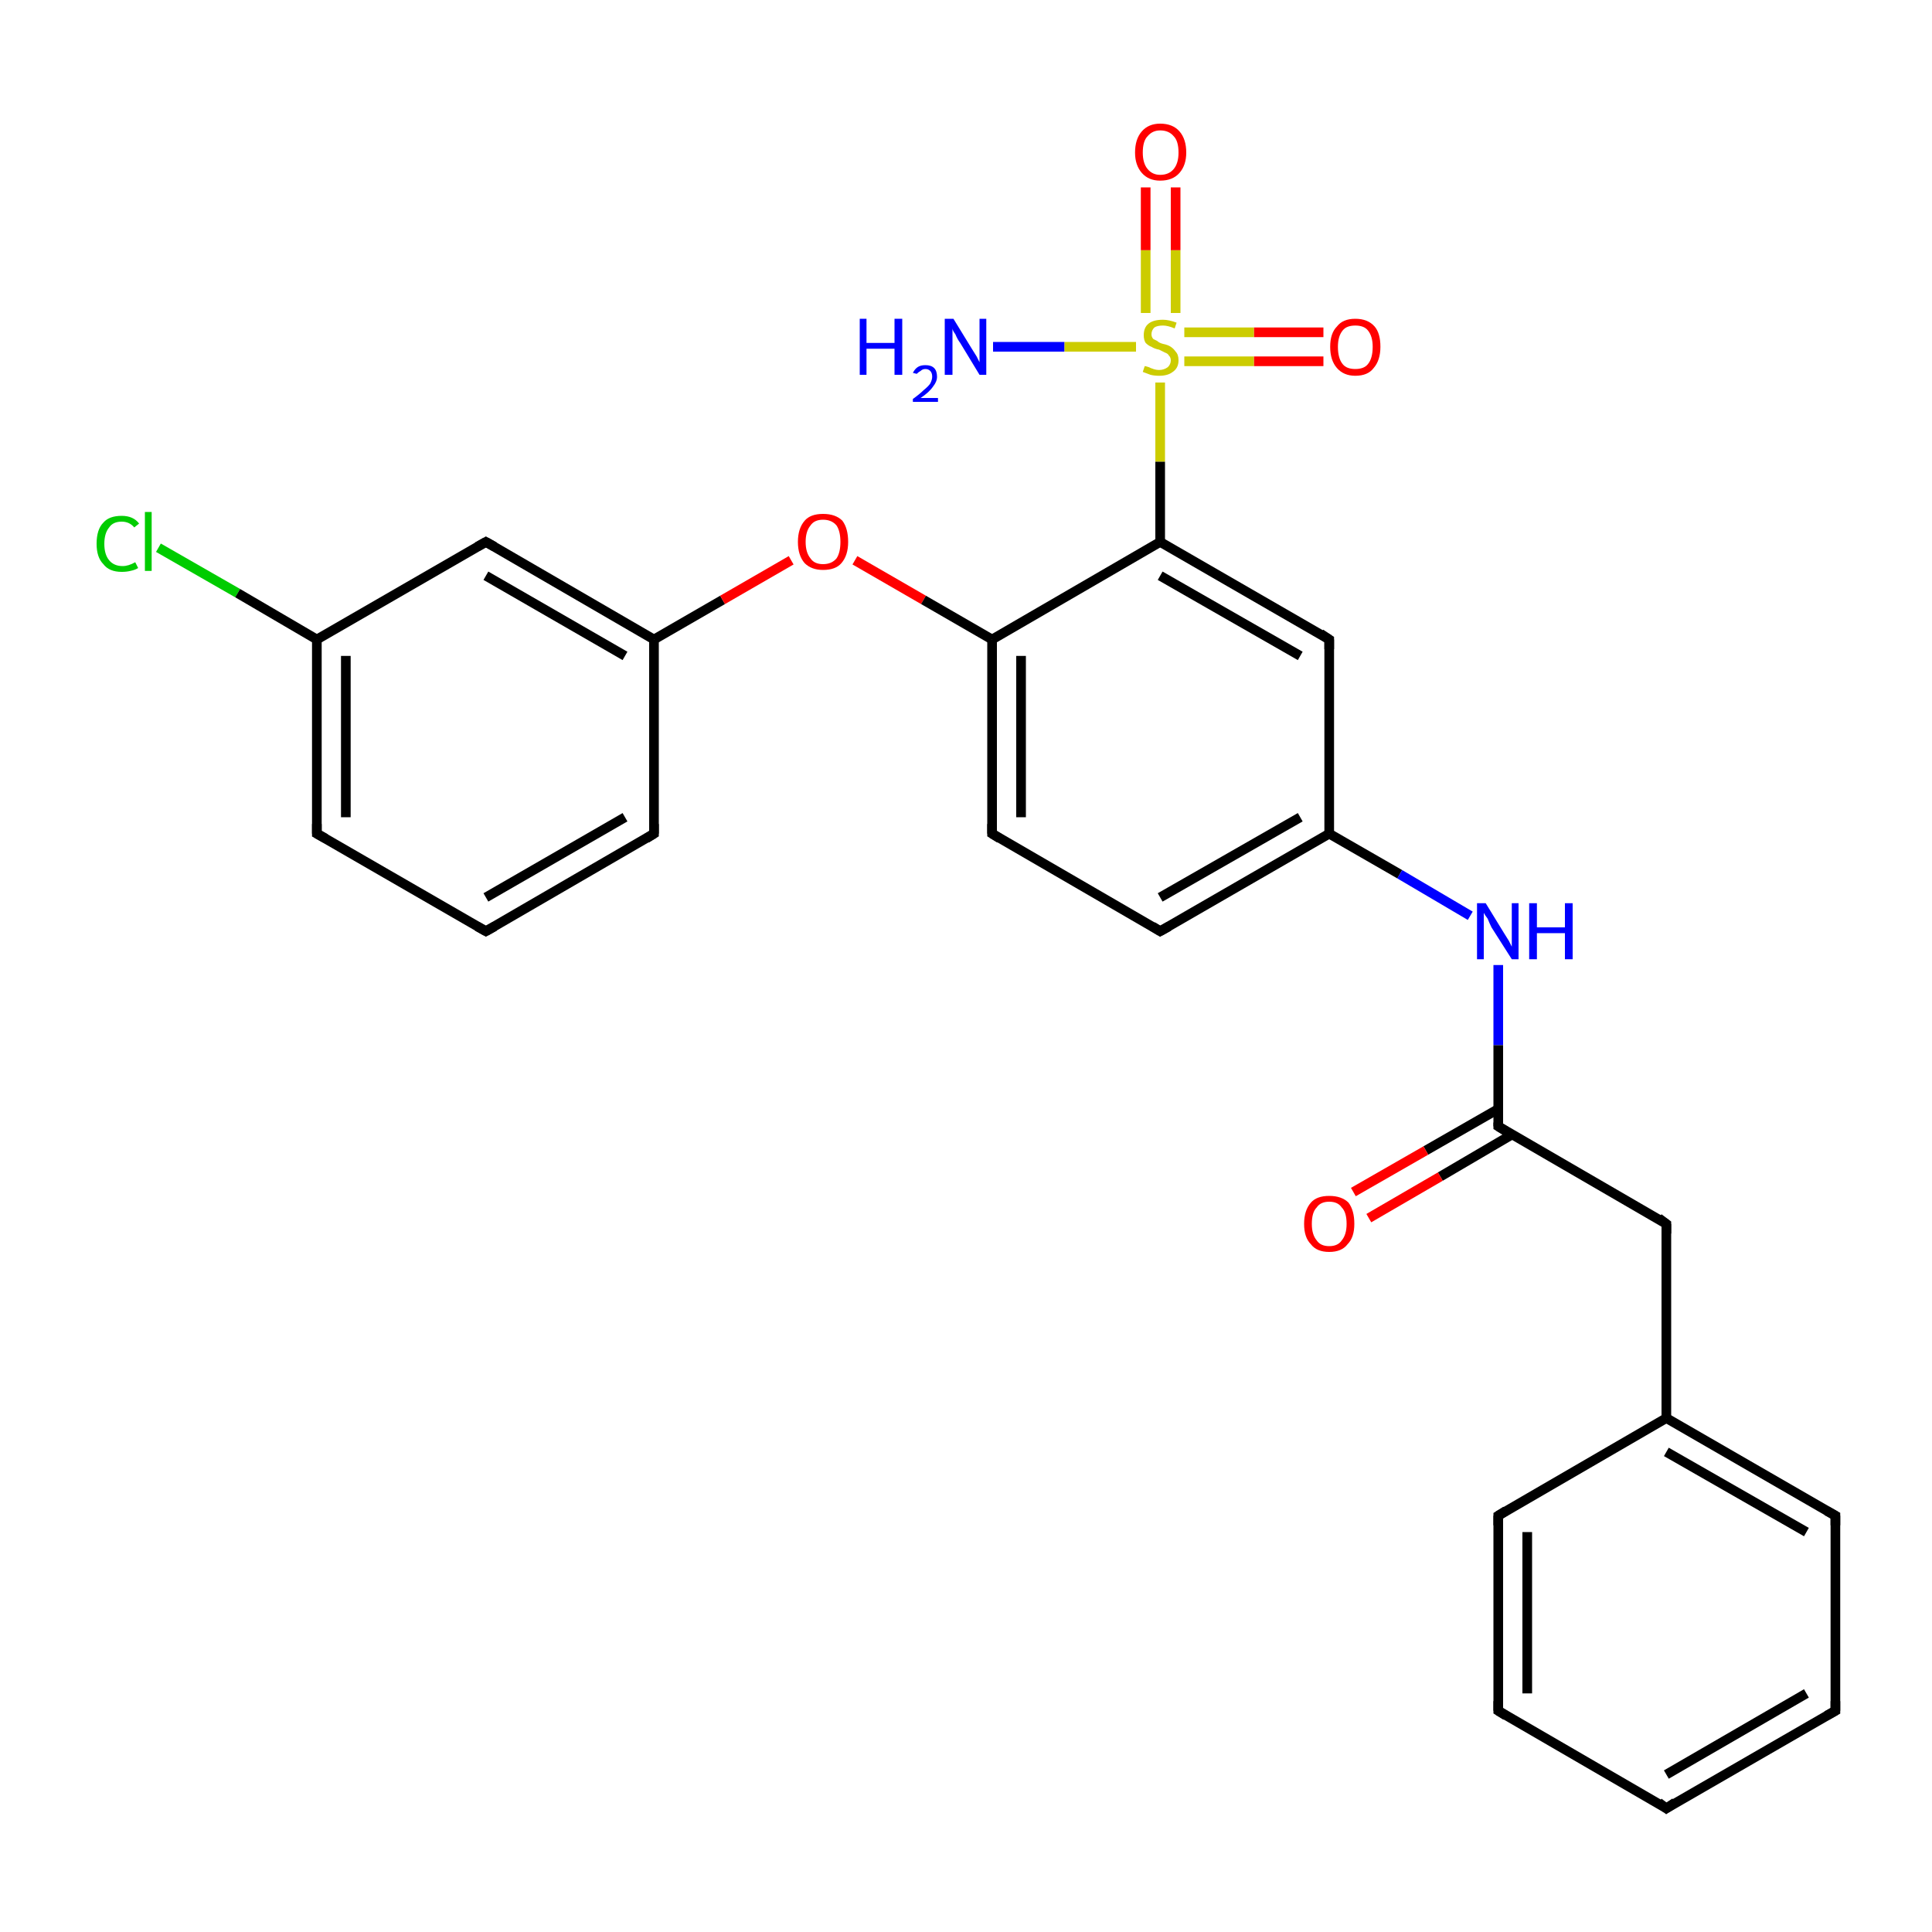 <?xml version='1.0' encoding='iso-8859-1'?>
<svg version='1.1' baseProfile='full'
              xmlns='http://www.w3.org/2000/svg'
                      xmlns:rdkit='http://www.rdkit.org/xml'
                      xmlns:xlink='http://www.w3.org/1999/xlink'
                  xml:space='preserve'
width='200px' height='200px' viewBox='0 0 200 200'>
<!-- END OF HEADER -->
<rect style='opacity:1.0;fill:#FFFFFF;stroke:none' width='200.0' height='200.0' x='0.0' y='0.0'> </rect>
<path class='bond-0 atom-7 atom-8' d='M 32.8,86.3 L 50.3,96.4' style='fill:none;fill-rule:evenodd;stroke:#000000;stroke-width:1.0px;stroke-linecap:butt;stroke-linejoin:miter;stroke-opacity:1' />
<path class='bond-1 atom-7 atom-6' d='M 32.8,86.3 L 32.8,66.2' style='fill:none;fill-rule:evenodd;stroke:#000000;stroke-width:1.0px;stroke-linecap:butt;stroke-linejoin:miter;stroke-opacity:1' />
<path class='bond-1 atom-7 atom-6' d='M 35.8,84.6 L 35.8,67.9' style='fill:none;fill-rule:evenodd;stroke:#000000;stroke-width:1.0px;stroke-linecap:butt;stroke-linejoin:miter;stroke-opacity:1' />
<path class='bond-2 atom-8 atom-9' d='M 50.3,96.4 L 67.7,86.3' style='fill:none;fill-rule:evenodd;stroke:#000000;stroke-width:1.0px;stroke-linecap:butt;stroke-linejoin:miter;stroke-opacity:1' />
<path class='bond-2 atom-8 atom-9' d='M 50.3,92.9 L 64.7,84.6' style='fill:none;fill-rule:evenodd;stroke:#000000;stroke-width:1.0px;stroke-linecap:butt;stroke-linejoin:miter;stroke-opacity:1' />
<path class='bond-3 atom-24 atom-26' d='M 137.0,37.4 L 129.8,37.4' style='fill:none;fill-rule:evenodd;stroke:#FF0000;stroke-width:1.0px;stroke-linecap:butt;stroke-linejoin:miter;stroke-opacity:1' />
<path class='bond-3 atom-24 atom-26' d='M 129.8,37.4 L 122.6,37.4' style='fill:none;fill-rule:evenodd;stroke:#CCCC00;stroke-width:1.0px;stroke-linecap:butt;stroke-linejoin:miter;stroke-opacity:1' />
<path class='bond-3 atom-24 atom-26' d='M 137.0,34.4 L 129.8,34.4' style='fill:none;fill-rule:evenodd;stroke:#FF0000;stroke-width:1.0px;stroke-linecap:butt;stroke-linejoin:miter;stroke-opacity:1' />
<path class='bond-3 atom-24 atom-26' d='M 129.8,34.4 L 122.6,34.4' style='fill:none;fill-rule:evenodd;stroke:#CCCC00;stroke-width:1.0px;stroke-linecap:butt;stroke-linejoin:miter;stroke-opacity:1' />
<path class='bond-4 atom-27 atom-6' d='M 16.4,56.7 L 24.6,61.4' style='fill:none;fill-rule:evenodd;stroke:#00CC00;stroke-width:1.0px;stroke-linecap:butt;stroke-linejoin:miter;stroke-opacity:1' />
<path class='bond-4 atom-27 atom-6' d='M 24.6,61.4 L 32.8,66.2' style='fill:none;fill-rule:evenodd;stroke:#000000;stroke-width:1.0px;stroke-linecap:butt;stroke-linejoin:miter;stroke-opacity:1' />
<path class='bond-5 atom-6 atom-19' d='M 32.8,66.2 L 50.3,56.1' style='fill:none;fill-rule:evenodd;stroke:#000000;stroke-width:1.0px;stroke-linecap:butt;stroke-linejoin:miter;stroke-opacity:1' />
<path class='bond-6 atom-21 atom-26' d='M 102.8,35.9 L 110.2,35.9' style='fill:none;fill-rule:evenodd;stroke:#0000FF;stroke-width:1.0px;stroke-linecap:butt;stroke-linejoin:miter;stroke-opacity:1' />
<path class='bond-6 atom-21 atom-26' d='M 110.2,35.9 L 117.6,35.9' style='fill:none;fill-rule:evenodd;stroke:#CCCC00;stroke-width:1.0px;stroke-linecap:butt;stroke-linejoin:miter;stroke-opacity:1' />
<path class='bond-7 atom-9 atom-18' d='M 67.7,86.3 L 67.7,66.2' style='fill:none;fill-rule:evenodd;stroke:#000000;stroke-width:1.0px;stroke-linecap:butt;stroke-linejoin:miter;stroke-opacity:1' />
<path class='bond-8 atom-26 atom-23' d='M 121.7,32.4 L 121.7,25.9' style='fill:none;fill-rule:evenodd;stroke:#CCCC00;stroke-width:1.0px;stroke-linecap:butt;stroke-linejoin:miter;stroke-opacity:1' />
<path class='bond-8 atom-26 atom-23' d='M 121.7,25.9 L 121.7,19.4' style='fill:none;fill-rule:evenodd;stroke:#FF0000;stroke-width:1.0px;stroke-linecap:butt;stroke-linejoin:miter;stroke-opacity:1' />
<path class='bond-8 atom-26 atom-23' d='M 118.6,32.4 L 118.6,25.9' style='fill:none;fill-rule:evenodd;stroke:#CCCC00;stroke-width:1.0px;stroke-linecap:butt;stroke-linejoin:miter;stroke-opacity:1' />
<path class='bond-8 atom-26 atom-23' d='M 118.6,25.9 L 118.6,19.4' style='fill:none;fill-rule:evenodd;stroke:#FF0000;stroke-width:1.0px;stroke-linecap:butt;stroke-linejoin:miter;stroke-opacity:1' />
<path class='bond-9 atom-26 atom-4' d='M 120.1,39.6 L 120.1,47.8' style='fill:none;fill-rule:evenodd;stroke:#CCCC00;stroke-width:1.0px;stroke-linecap:butt;stroke-linejoin:miter;stroke-opacity:1' />
<path class='bond-9 atom-26 atom-4' d='M 120.1,47.8 L 120.1,56.1' style='fill:none;fill-rule:evenodd;stroke:#000000;stroke-width:1.0px;stroke-linecap:butt;stroke-linejoin:miter;stroke-opacity:1' />
<path class='bond-10 atom-19 atom-18' d='M 50.3,56.1 L 67.7,66.2' style='fill:none;fill-rule:evenodd;stroke:#000000;stroke-width:1.0px;stroke-linecap:butt;stroke-linejoin:miter;stroke-opacity:1' />
<path class='bond-10 atom-19 atom-18' d='M 50.3,59.6 L 64.7,67.9' style='fill:none;fill-rule:evenodd;stroke:#000000;stroke-width:1.0px;stroke-linecap:butt;stroke-linejoin:miter;stroke-opacity:1' />
<path class='bond-11 atom-18 atom-25' d='M 67.7,66.2 L 74.8,62.1' style='fill:none;fill-rule:evenodd;stroke:#000000;stroke-width:1.0px;stroke-linecap:butt;stroke-linejoin:miter;stroke-opacity:1' />
<path class='bond-11 atom-18 atom-25' d='M 74.8,62.1 L 81.9,58.0' style='fill:none;fill-rule:evenodd;stroke:#FF0000;stroke-width:1.0px;stroke-linecap:butt;stroke-linejoin:miter;stroke-opacity:1' />
<path class='bond-12 atom-4 atom-5' d='M 120.1,56.1 L 137.6,66.2' style='fill:none;fill-rule:evenodd;stroke:#000000;stroke-width:1.0px;stroke-linecap:butt;stroke-linejoin:miter;stroke-opacity:1' />
<path class='bond-12 atom-4 atom-5' d='M 120.1,59.6 L 134.6,67.9' style='fill:none;fill-rule:evenodd;stroke:#000000;stroke-width:1.0px;stroke-linecap:butt;stroke-linejoin:miter;stroke-opacity:1' />
<path class='bond-13 atom-4 atom-3' d='M 120.1,56.1 L 102.7,66.2' style='fill:none;fill-rule:evenodd;stroke:#000000;stroke-width:1.0px;stroke-linecap:butt;stroke-linejoin:miter;stroke-opacity:1' />
<path class='bond-14 atom-5 atom-0' d='M 137.6,66.2 L 137.6,86.3' style='fill:none;fill-rule:evenodd;stroke:#000000;stroke-width:1.0px;stroke-linecap:butt;stroke-linejoin:miter;stroke-opacity:1' />
<path class='bond-15 atom-25 atom-3' d='M 88.5,58.0 L 95.6,62.1' style='fill:none;fill-rule:evenodd;stroke:#FF0000;stroke-width:1.0px;stroke-linecap:butt;stroke-linejoin:miter;stroke-opacity:1' />
<path class='bond-15 atom-25 atom-3' d='M 95.6,62.1 L 102.7,66.2' style='fill:none;fill-rule:evenodd;stroke:#000000;stroke-width:1.0px;stroke-linecap:butt;stroke-linejoin:miter;stroke-opacity:1' />
<path class='bond-16 atom-3 atom-2' d='M 102.7,66.2 L 102.7,86.3' style='fill:none;fill-rule:evenodd;stroke:#000000;stroke-width:1.0px;stroke-linecap:butt;stroke-linejoin:miter;stroke-opacity:1' />
<path class='bond-16 atom-3 atom-2' d='M 105.7,67.9 L 105.7,84.6' style='fill:none;fill-rule:evenodd;stroke:#000000;stroke-width:1.0px;stroke-linecap:butt;stroke-linejoin:miter;stroke-opacity:1' />
<path class='bond-17 atom-0 atom-20' d='M 137.6,86.3 L 144.9,90.5' style='fill:none;fill-rule:evenodd;stroke:#000000;stroke-width:1.0px;stroke-linecap:butt;stroke-linejoin:miter;stroke-opacity:1' />
<path class='bond-17 atom-0 atom-20' d='M 144.9,90.5 L 152.2,94.8' style='fill:none;fill-rule:evenodd;stroke:#0000FF;stroke-width:1.0px;stroke-linecap:butt;stroke-linejoin:miter;stroke-opacity:1' />
<path class='bond-18 atom-0 atom-1' d='M 137.6,86.3 L 120.1,96.4' style='fill:none;fill-rule:evenodd;stroke:#000000;stroke-width:1.0px;stroke-linecap:butt;stroke-linejoin:miter;stroke-opacity:1' />
<path class='bond-18 atom-0 atom-1' d='M 134.6,84.6 L 120.1,92.9' style='fill:none;fill-rule:evenodd;stroke:#000000;stroke-width:1.0px;stroke-linecap:butt;stroke-linejoin:miter;stroke-opacity:1' />
<path class='bond-19 atom-20 atom-10' d='M 155.1,99.9 L 155.1,108.2' style='fill:none;fill-rule:evenodd;stroke:#0000FF;stroke-width:1.0px;stroke-linecap:butt;stroke-linejoin:miter;stroke-opacity:1' />
<path class='bond-19 atom-20 atom-10' d='M 155.1,108.2 L 155.1,116.6' style='fill:none;fill-rule:evenodd;stroke:#000000;stroke-width:1.0px;stroke-linecap:butt;stroke-linejoin:miter;stroke-opacity:1' />
<path class='bond-20 atom-2 atom-1' d='M 102.7,86.3 L 120.1,96.4' style='fill:none;fill-rule:evenodd;stroke:#000000;stroke-width:1.0px;stroke-linecap:butt;stroke-linejoin:miter;stroke-opacity:1' />
<path class='bond-21 atom-10 atom-11' d='M 155.1,116.6 L 172.5,126.7' style='fill:none;fill-rule:evenodd;stroke:#000000;stroke-width:1.0px;stroke-linecap:butt;stroke-linejoin:miter;stroke-opacity:1' />
<path class='bond-22 atom-10 atom-22' d='M 155.1,114.8 L 147.6,119.1' style='fill:none;fill-rule:evenodd;stroke:#000000;stroke-width:1.0px;stroke-linecap:butt;stroke-linejoin:miter;stroke-opacity:1' />
<path class='bond-22 atom-10 atom-22' d='M 147.6,119.1 L 140.1,123.4' style='fill:none;fill-rule:evenodd;stroke:#FF0000;stroke-width:1.0px;stroke-linecap:butt;stroke-linejoin:miter;stroke-opacity:1' />
<path class='bond-22 atom-10 atom-22' d='M 156.6,117.4 L 149.1,121.8' style='fill:none;fill-rule:evenodd;stroke:#000000;stroke-width:1.0px;stroke-linecap:butt;stroke-linejoin:miter;stroke-opacity:1' />
<path class='bond-22 atom-10 atom-22' d='M 149.1,121.8 L 141.7,126.1' style='fill:none;fill-rule:evenodd;stroke:#FF0000;stroke-width:1.0px;stroke-linecap:butt;stroke-linejoin:miter;stroke-opacity:1' />
<path class='bond-23 atom-11 atom-12' d='M 172.5,126.7 L 172.5,146.8' style='fill:none;fill-rule:evenodd;stroke:#000000;stroke-width:1.0px;stroke-linecap:butt;stroke-linejoin:miter;stroke-opacity:1' />
<path class='bond-24 atom-12 atom-13' d='M 172.5,146.8 L 190.0,156.9' style='fill:none;fill-rule:evenodd;stroke:#000000;stroke-width:1.0px;stroke-linecap:butt;stroke-linejoin:miter;stroke-opacity:1' />
<path class='bond-24 atom-12 atom-13' d='M 172.5,150.3 L 187.0,158.6' style='fill:none;fill-rule:evenodd;stroke:#000000;stroke-width:1.0px;stroke-linecap:butt;stroke-linejoin:miter;stroke-opacity:1' />
<path class='bond-25 atom-12 atom-17' d='M 172.5,146.8 L 155.1,156.9' style='fill:none;fill-rule:evenodd;stroke:#000000;stroke-width:1.0px;stroke-linecap:butt;stroke-linejoin:miter;stroke-opacity:1' />
<path class='bond-26 atom-13 atom-14' d='M 190.0,156.9 L 190.0,177.1' style='fill:none;fill-rule:evenodd;stroke:#000000;stroke-width:1.0px;stroke-linecap:butt;stroke-linejoin:miter;stroke-opacity:1' />
<path class='bond-27 atom-17 atom-16' d='M 155.1,156.9 L 155.1,177.1' style='fill:none;fill-rule:evenodd;stroke:#000000;stroke-width:1.0px;stroke-linecap:butt;stroke-linejoin:miter;stroke-opacity:1' />
<path class='bond-27 atom-17 atom-16' d='M 158.1,158.6 L 158.1,175.3' style='fill:none;fill-rule:evenodd;stroke:#000000;stroke-width:1.0px;stroke-linecap:butt;stroke-linejoin:miter;stroke-opacity:1' />
<path class='bond-28 atom-14 atom-15' d='M 190.0,177.1 L 172.5,187.2' style='fill:none;fill-rule:evenodd;stroke:#000000;stroke-width:1.0px;stroke-linecap:butt;stroke-linejoin:miter;stroke-opacity:1' />
<path class='bond-28 atom-14 atom-15' d='M 187.0,175.3 L 172.5,183.7' style='fill:none;fill-rule:evenodd;stroke:#000000;stroke-width:1.0px;stroke-linecap:butt;stroke-linejoin:miter;stroke-opacity:1' />
<path class='bond-29 atom-16 atom-15' d='M 155.1,177.1 L 172.5,187.2' style='fill:none;fill-rule:evenodd;stroke:#000000;stroke-width:1.0px;stroke-linecap:butt;stroke-linejoin:miter;stroke-opacity:1' />
<path d='M 121.0,95.9 L 120.1,96.4 L 119.3,95.9' style='fill:none;stroke:#000000;stroke-width:1.0px;stroke-linecap:butt;stroke-linejoin:miter;stroke-miterlimit:10;stroke-opacity:1;' />
<path d='M 102.7,85.3 L 102.7,86.3 L 103.5,86.8' style='fill:none;stroke:#000000;stroke-width:1.0px;stroke-linecap:butt;stroke-linejoin:miter;stroke-miterlimit:10;stroke-opacity:1;' />
<path d='M 136.7,65.6 L 137.6,66.2 L 137.6,67.2' style='fill:none;stroke:#000000;stroke-width:1.0px;stroke-linecap:butt;stroke-linejoin:miter;stroke-miterlimit:10;stroke-opacity:1;' />
<path d='M 33.7,86.8 L 32.8,86.3 L 32.8,85.3' style='fill:none;stroke:#000000;stroke-width:1.0px;stroke-linecap:butt;stroke-linejoin:miter;stroke-miterlimit:10;stroke-opacity:1;' />
<path d='M 49.4,95.9 L 50.3,96.4 L 51.2,95.9' style='fill:none;stroke:#000000;stroke-width:1.0px;stroke-linecap:butt;stroke-linejoin:miter;stroke-miterlimit:10;stroke-opacity:1;' />
<path d='M 66.9,86.8 L 67.7,86.3 L 67.7,85.3' style='fill:none;stroke:#000000;stroke-width:1.0px;stroke-linecap:butt;stroke-linejoin:miter;stroke-miterlimit:10;stroke-opacity:1;' />
<path d='M 155.1,116.2 L 155.1,116.6 L 155.9,117.1' style='fill:none;stroke:#000000;stroke-width:1.0px;stroke-linecap:butt;stroke-linejoin:miter;stroke-miterlimit:10;stroke-opacity:1;' />
<path d='M 171.7,126.1 L 172.5,126.7 L 172.5,127.7' style='fill:none;stroke:#000000;stroke-width:1.0px;stroke-linecap:butt;stroke-linejoin:miter;stroke-miterlimit:10;stroke-opacity:1;' />
<path d='M 189.1,156.4 L 190.0,156.9 L 190.0,157.9' style='fill:none;stroke:#000000;stroke-width:1.0px;stroke-linecap:butt;stroke-linejoin:miter;stroke-miterlimit:10;stroke-opacity:1;' />
<path d='M 190.0,176.1 L 190.0,177.1 L 189.1,177.6' style='fill:none;stroke:#000000;stroke-width:1.0px;stroke-linecap:butt;stroke-linejoin:miter;stroke-miterlimit:10;stroke-opacity:1;' />
<path d='M 173.4,186.6 L 172.5,187.2 L 171.7,186.6' style='fill:none;stroke:#000000;stroke-width:1.0px;stroke-linecap:butt;stroke-linejoin:miter;stroke-miterlimit:10;stroke-opacity:1;' />
<path d='M 155.1,176.1 L 155.1,177.1 L 155.9,177.6' style='fill:none;stroke:#000000;stroke-width:1.0px;stroke-linecap:butt;stroke-linejoin:miter;stroke-miterlimit:10;stroke-opacity:1;' />
<path d='M 155.9,156.4 L 155.1,156.9 L 155.1,157.9' style='fill:none;stroke:#000000;stroke-width:1.0px;stroke-linecap:butt;stroke-linejoin:miter;stroke-miterlimit:10;stroke-opacity:1;' />
<path d='M 49.4,56.6 L 50.3,56.1 L 51.2,56.6' style='fill:none;stroke:#000000;stroke-width:1.0px;stroke-linecap:butt;stroke-linejoin:miter;stroke-miterlimit:10;stroke-opacity:1;' />
<path class='atom-20' d='M 153.8 93.5
L 155.7 96.6
Q 155.9 96.9, 156.2 97.4
Q 156.5 98.0, 156.5 98.0
L 156.5 93.5
L 157.2 93.5
L 157.2 99.3
L 156.5 99.3
L 154.4 96.0
Q 154.2 95.6, 154.0 95.1
Q 153.7 94.7, 153.6 94.5
L 153.6 99.3
L 152.9 99.3
L 152.9 93.5
L 153.8 93.5
' fill='#0000FF'/>
<path class='atom-20' d='M 158.3 93.5
L 159.1 93.5
L 159.1 96.0
L 162.0 96.0
L 162.0 93.5
L 162.8 93.5
L 162.8 99.3
L 162.0 99.3
L 162.0 96.6
L 159.1 96.6
L 159.1 99.3
L 158.3 99.3
L 158.3 93.5
' fill='#0000FF'/>
<path class='atom-21' d='M 89.0 33.0
L 89.7 33.0
L 89.7 35.5
L 92.6 35.5
L 92.6 33.0
L 93.4 33.0
L 93.4 38.8
L 92.6 38.8
L 92.6 36.1
L 89.7 36.1
L 89.7 38.8
L 89.0 38.8
L 89.0 33.0
' fill='#0000FF'/>
<path class='atom-21' d='M 94.5 38.6
Q 94.7 38.2, 95.0 38.0
Q 95.3 37.8, 95.8 37.8
Q 96.4 37.8, 96.7 38.1
Q 97.0 38.4, 97.0 39.0
Q 97.0 39.5, 96.6 40.0
Q 96.2 40.6, 95.3 41.2
L 97.1 41.2
L 97.1 41.6
L 94.5 41.6
L 94.5 41.3
Q 95.2 40.8, 95.6 40.4
Q 96.1 40.0, 96.3 39.7
Q 96.5 39.3, 96.5 39.0
Q 96.5 38.6, 96.3 38.4
Q 96.1 38.2, 95.8 38.2
Q 95.5 38.2, 95.3 38.4
Q 95.1 38.5, 94.9 38.7
L 94.5 38.6
' fill='#0000FF'/>
<path class='atom-21' d='M 98.7 33.0
L 100.6 36.1
Q 100.8 36.4, 101.1 36.9
Q 101.4 37.5, 101.4 37.5
L 101.4 33.0
L 102.1 33.0
L 102.1 38.8
L 101.4 38.8
L 99.4 35.5
Q 99.1 35.1, 98.9 34.6
Q 98.6 34.2, 98.6 34.0
L 98.6 38.8
L 97.8 38.8
L 97.8 33.0
L 98.7 33.0
' fill='#0000FF'/>
<path class='atom-22' d='M 135.0 126.7
Q 135.0 125.3, 135.7 124.5
Q 136.3 123.8, 137.6 123.8
Q 138.9 123.8, 139.6 124.5
Q 140.2 125.3, 140.2 126.7
Q 140.2 128.1, 139.5 128.8
Q 138.9 129.6, 137.6 129.6
Q 136.3 129.6, 135.7 128.8
Q 135.0 128.1, 135.0 126.7
M 137.6 129.0
Q 138.5 129.0, 138.9 128.4
Q 139.4 127.8, 139.4 126.7
Q 139.4 125.5, 138.9 125.0
Q 138.5 124.4, 137.6 124.4
Q 136.7 124.4, 136.3 125.0
Q 135.8 125.5, 135.8 126.7
Q 135.8 127.8, 136.3 128.4
Q 136.7 129.0, 137.6 129.0
' fill='#FF0000'/>
<path class='atom-23' d='M 117.5 15.8
Q 117.5 14.4, 118.2 13.6
Q 118.9 12.8, 120.1 12.8
Q 121.4 12.8, 122.1 13.6
Q 122.8 14.4, 122.8 15.8
Q 122.8 17.1, 122.1 17.9
Q 121.4 18.7, 120.1 18.7
Q 118.9 18.7, 118.2 17.9
Q 117.5 17.1, 117.5 15.8
M 120.1 18.1
Q 121.0 18.1, 121.5 17.5
Q 122.0 16.9, 122.0 15.8
Q 122.0 14.6, 121.5 14.1
Q 121.0 13.5, 120.1 13.5
Q 119.3 13.5, 118.8 14.1
Q 118.3 14.6, 118.3 15.8
Q 118.3 16.9, 118.8 17.5
Q 119.3 18.1, 120.1 18.1
' fill='#FF0000'/>
<path class='atom-24' d='M 137.7 35.9
Q 137.7 34.5, 138.4 33.8
Q 139.0 33.0, 140.3 33.0
Q 141.6 33.0, 142.3 33.8
Q 142.9 34.5, 142.9 35.9
Q 142.9 37.3, 142.2 38.1
Q 141.6 38.9, 140.3 38.9
Q 139.1 38.9, 138.4 38.1
Q 137.7 37.3, 137.7 35.9
M 140.3 38.2
Q 141.2 38.2, 141.6 37.7
Q 142.1 37.1, 142.1 35.9
Q 142.1 34.8, 141.6 34.2
Q 141.2 33.7, 140.3 33.7
Q 139.4 33.7, 139.0 34.2
Q 138.5 34.8, 138.5 35.9
Q 138.5 37.1, 139.0 37.7
Q 139.4 38.2, 140.3 38.2
' fill='#FF0000'/>
<path class='atom-25' d='M 82.6 56.1
Q 82.6 54.7, 83.3 53.9
Q 83.9 53.2, 85.2 53.2
Q 86.5 53.2, 87.2 53.9
Q 87.8 54.7, 87.8 56.1
Q 87.8 57.5, 87.1 58.3
Q 86.5 59.0, 85.2 59.0
Q 84.0 59.0, 83.3 58.3
Q 82.6 57.5, 82.6 56.1
M 85.2 58.4
Q 86.1 58.4, 86.6 57.8
Q 87.0 57.2, 87.0 56.1
Q 87.0 55.0, 86.6 54.4
Q 86.1 53.8, 85.2 53.8
Q 84.3 53.8, 83.9 54.4
Q 83.4 55.0, 83.4 56.1
Q 83.4 57.2, 83.9 57.8
Q 84.3 58.4, 85.2 58.4
' fill='#FF0000'/>
<path class='atom-26' d='M 118.5 37.9
Q 118.6 37.9, 118.9 38.0
Q 119.1 38.1, 119.4 38.2
Q 119.7 38.3, 120.0 38.3
Q 120.5 38.3, 120.9 38.0
Q 121.2 37.7, 121.2 37.3
Q 121.2 37.0, 121.0 36.8
Q 120.9 36.6, 120.6 36.5
Q 120.4 36.4, 120.0 36.2
Q 119.5 36.1, 119.2 35.9
Q 118.9 35.8, 118.6 35.5
Q 118.4 35.2, 118.4 34.7
Q 118.4 33.9, 118.9 33.5
Q 119.4 33.1, 120.4 33.1
Q 121.0 33.1, 121.8 33.4
L 121.6 34.0
Q 120.9 33.7, 120.4 33.7
Q 119.8 33.7, 119.5 33.9
Q 119.2 34.2, 119.2 34.6
Q 119.2 34.9, 119.4 35.1
Q 119.6 35.2, 119.8 35.3
Q 120.0 35.5, 120.4 35.6
Q 120.9 35.7, 121.2 35.9
Q 121.5 36.1, 121.7 36.4
Q 122.0 36.7, 122.0 37.3
Q 122.0 38.1, 121.4 38.5
Q 120.9 38.9, 120.0 38.9
Q 119.5 38.9, 119.1 38.8
Q 118.8 38.7, 118.3 38.5
L 118.5 37.9
' fill='#CCCC00'/>
<path class='atom-27' d='M 10.0 56.3
Q 10.0 54.8, 10.7 54.1
Q 11.3 53.4, 12.6 53.4
Q 13.8 53.4, 14.4 54.2
L 13.9 54.6
Q 13.4 54.0, 12.6 54.0
Q 11.7 54.0, 11.3 54.6
Q 10.8 55.2, 10.8 56.3
Q 10.8 57.4, 11.3 58.0
Q 11.8 58.6, 12.7 58.6
Q 13.3 58.6, 14.0 58.2
L 14.3 58.8
Q 14.0 59.0, 13.5 59.1
Q 13.1 59.2, 12.6 59.2
Q 11.3 59.2, 10.7 58.4
Q 10.0 57.7, 10.0 56.3
' fill='#00CC00'/>
<path class='atom-27' d='M 15.0 53.0
L 15.7 53.0
L 15.7 59.1
L 15.0 59.1
L 15.0 53.0
' fill='#00CC00'/>
</svg>
